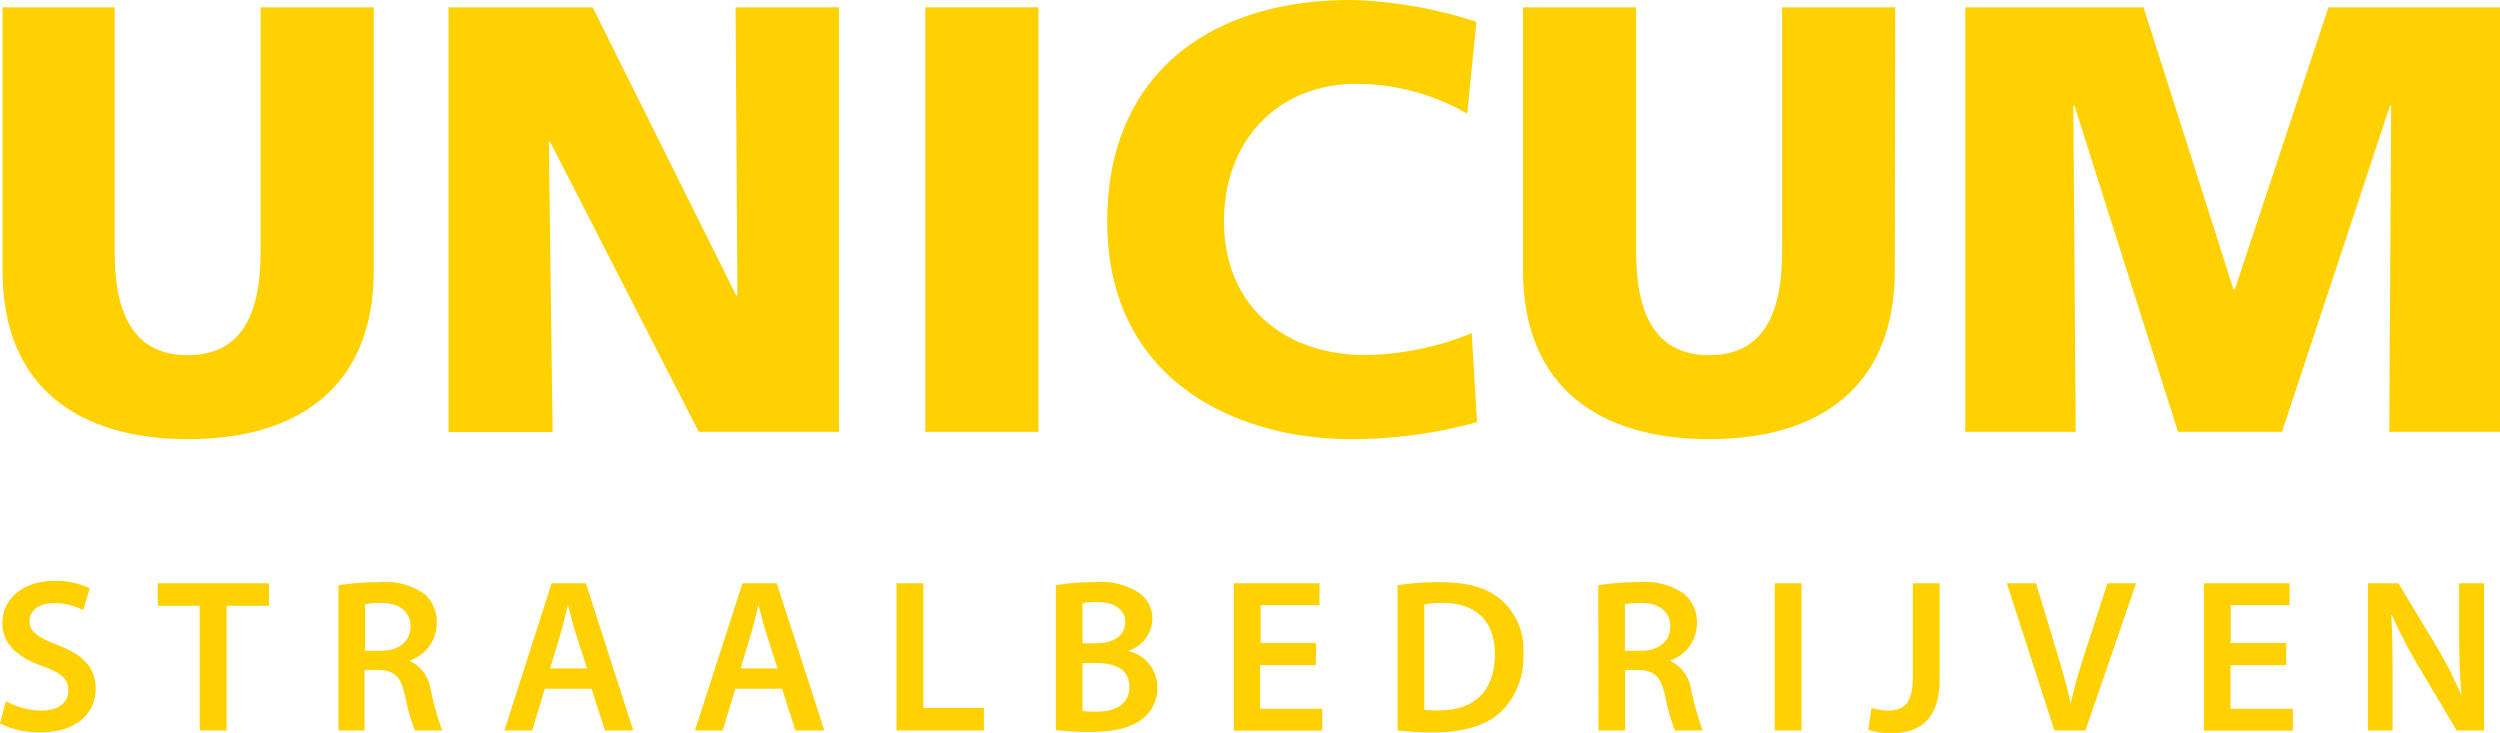 <?xml version="1.0" encoding="UTF-8"?> <svg xmlns="http://www.w3.org/2000/svg" viewBox="0 0 228.97 67.12"><defs><style>.cls-1{fill:#ffd100;}</style></defs><g id="Layer_2" data-name="Layer 2"><g id="Laag_1" data-name="Laag 1"><path class="cls-1" d="M34.23,24.79c0,10.64-6.91,15.43-17,15.43s-17-4.79-17-15.43V.67H10.5V23.06c0,5.12,1.39,9.47,6.69,9.47s6.68-4.35,6.68-9.47V.67H34.23Z"></path><path class="cls-1" d="M41.08.67h13.2l13.15,26.4h.11L67.37.67h9.47V39.55H64L50.39,13h-.12l.34,26.57H41.08Z"></path><path class="cls-1" d="M84.75.67H95.11V39.55H84.75Z"></path><path class="cls-1" d="M135.28,38.66a43.29,43.29,0,0,1-11.53,1.56c-10.36,0-22.34-5.24-22.34-19.95C101.41,6.74,110.88,0,123.69,0a40.23,40.23,0,0,1,11.53,2l-.84,8.41a20.34,20.34,0,0,0-10.13-2.73c-7.36,0-12.15,5.34-12.15,12.58,0,7.64,5.41,12.26,13,12.26a27.18,27.18,0,0,0,9.69-2Z"></path><path class="cls-1" d="M173.54,24.79c0,10.64-6.9,15.43-17,15.43s-17.05-4.79-17.05-15.43V.67h10.36V23.06c0,5.12,1.4,9.47,6.69,9.47s6.68-4.35,6.68-9.47V.67h10.36Z"></path><path class="cls-1" d="M180,.67h16.32l8.24,25.84h.12L213.26.67H229V39.55H218.83L219,9.69h-.11L209,39.55h-9.52L190,9.69h-.11l.22,29.86H180Z"></path><path class="cls-1" d="M.54,64.22a6.81,6.81,0,0,0,3.26.86c1.58,0,2.46-.74,2.46-1.84S5.58,61.62,3.86,61C1.64,60.2.22,59,.22,57.08c0-2.2,1.84-3.88,4.76-3.88a7.12,7.12,0,0,1,3.24.68l-.6,2a5.71,5.71,0,0,0-2.68-.64c-1.56,0-2.24.84-2.24,1.62,0,1,.78,1.52,2.58,2.22,2.34.88,3.48,2.06,3.48,4,0,2.16-1.64,4-5.12,4A8,8,0,0,1,0,66.26Z"></path><path class="cls-1" d="M18.29,55.48H14.45V53.42H24.64v2.06H20.75V66.9H18.29Z"></path><path class="cls-1" d="M31,53.6a23.35,23.35,0,0,1,3.72-.28,6.25,6.25,0,0,1,4.16,1.08A3.41,3.41,0,0,1,40,57.1a3.6,3.6,0,0,1-2.44,3.38v.06a3.43,3.43,0,0,1,1.88,2.6,26.91,26.91,0,0,0,1.06,3.76H38a19,19,0,0,1-.9-3.18c-.38-1.76-1-2.32-2.42-2.36H33.39V66.9H31Zm2.44,6h1.46c1.66,0,2.7-.88,2.7-2.22s-1-2.16-2.64-2.16a7.07,7.07,0,0,0-1.52.12Z"></path><path class="cls-1" d="M49.9,63.08,48.74,66.9H46.2l4.32-13.48h3.14L58,66.9H55.4l-1.22-3.82Zm3.86-1.86L52.7,57.9c-.26-.82-.48-1.74-.68-2.52h0c-.2.78-.4,1.72-.64,2.52l-1,3.32Z"></path><path class="cls-1" d="M67.35,63.08,66.19,66.9H63.65L68,53.42h3.14L75.5,66.9H72.85l-1.22-3.82Zm3.86-1.86L70.15,57.9c-.26-.82-.48-1.74-.68-2.52h0c-.2.78-.4,1.72-.64,2.52l-1,3.32Z"></path><path class="cls-1" d="M82.11,53.42h2.46V64.84h5.54V66.9h-8Z"></path><path class="cls-1" d="M96.7,53.6a20.56,20.56,0,0,1,3.58-.28,6.39,6.39,0,0,1,3.86.86,2.84,2.84,0,0,1,1.4,2.52,3.14,3.14,0,0,1-2.24,2.92v0A3.4,3.4,0,0,1,106,63a3.5,3.5,0,0,1-1.3,2.78c-1,.84-2.54,1.26-5,1.26a23.84,23.84,0,0,1-3-.18Zm2.44,5.32h1.26c1.7,0,2.66-.8,2.66-1.94s-1-1.84-2.52-1.84a6.69,6.69,0,0,0-1.4.1Zm0,6.2a10.87,10.87,0,0,0,1.3.06c1.58,0,3-.6,3-2.26s-1.36-2.2-3.06-2.2H99.14Z"></path><path class="cls-1" d="M120.5,60.92h-5.09v4h5.69v2H113V53.42h7.85v2h-5.39v3.48h5.09Z"></path><path class="cls-1" d="M128,53.6a24.83,24.83,0,0,1,3.92-.28c2.52,0,4.26.52,5.5,1.56a6,6,0,0,1,2.1,5,7,7,0,0,1-2.1,5.36c-1.34,1.22-3.48,1.84-6.1,1.84a26.86,26.86,0,0,1-3.32-.18ZM130.45,65a9.16,9.16,0,0,0,1.36.06c3.2,0,5.1-1.74,5.1-5.16,0-3-1.7-4.68-4.78-4.68a7.87,7.87,0,0,0-1.68.14Z"></path><path class="cls-1" d="M146.38,53.6a23.35,23.35,0,0,1,3.72-.28,6.25,6.25,0,0,1,4.16,1.08,3.41,3.41,0,0,1,1.16,2.7A3.6,3.6,0,0,1,153,60.48v.06a3.43,3.43,0,0,1,1.88,2.6,26.91,26.91,0,0,0,1.06,3.76h-2.54a19,19,0,0,1-.9-3.18c-.38-1.76-1-2.32-2.42-2.36h-1.24V66.9h-2.44Zm2.44,6h1.46c1.66,0,2.7-.88,2.7-2.22s-1-2.16-2.64-2.16a7.07,7.07,0,0,0-1.52.12Z"></path><path class="cls-1" d="M165,53.42V66.9h-2.46V53.42Z"></path><path class="cls-1" d="M175.19,53.42h2.46v8.74c0,3.72-1.8,5-4.48,5a6.55,6.55,0,0,1-2.06-.32l.3-2a5.38,5.38,0,0,0,1.52.24c1.4,0,2.26-.64,2.26-3Z"></path><path class="cls-1" d="M188.16,66.9,183.8,53.42h2.68l1.84,6.12c.52,1.7,1,3.28,1.32,4.92h0c.36-1.6.84-3.24,1.38-4.88l2-6.16h2.62L191,66.9Z"></path><path class="cls-1" d="M209.38,60.92h-5.09v4H210v2h-8.15V53.42h7.85v2h-5.39v3.48h5.09Z"></path><path class="cls-1" d="M216.87,66.9V53.42h2.8l3.48,5.78a37.07,37.07,0,0,1,2.3,4.52h0c-.16-1.8-.22-3.54-.22-5.6v-4.7h2.28V66.9H225L221.49,61a46.94,46.94,0,0,1-2.42-4.66l-.06,0c.1,1.74.12,3.52.12,5.74V66.9Z"></path></g></g></svg> 